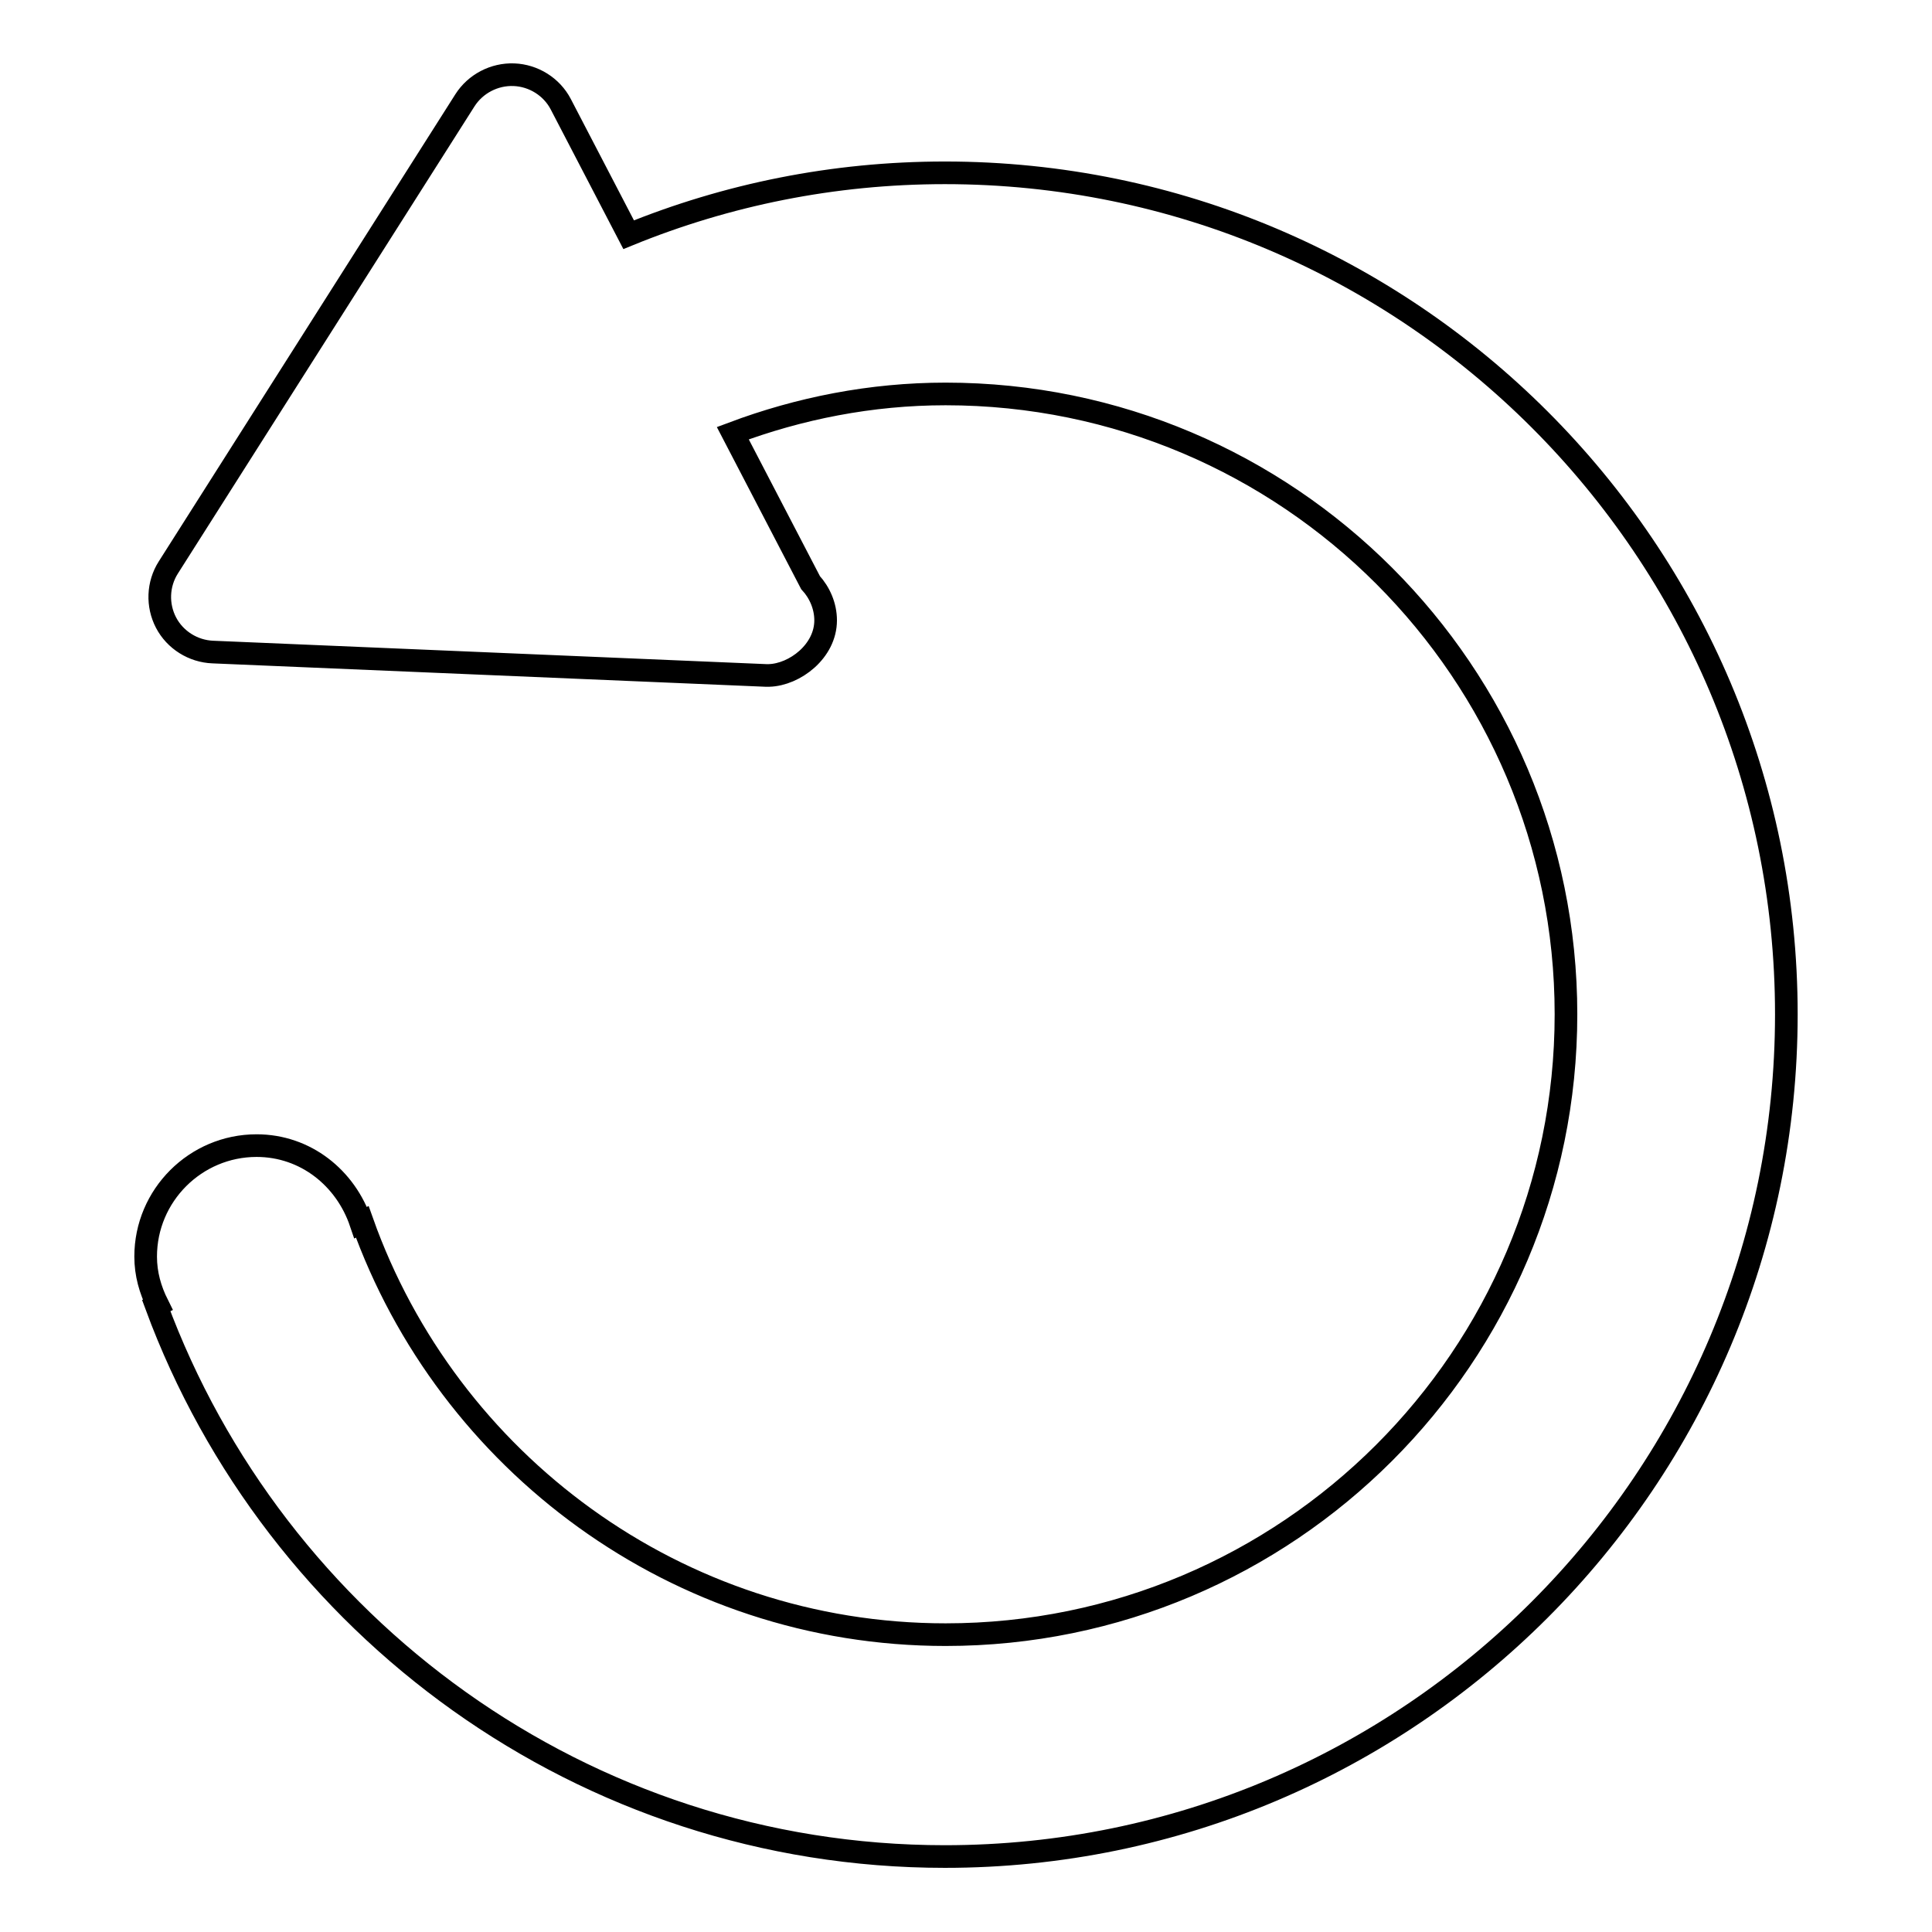 <?xml version="1.0" encoding="utf-8"?>
<!-- Svg Vector Icons : http://www.onlinewebfonts.com/icon -->
<!DOCTYPE svg PUBLIC "-//W3C//DTD SVG 1.1//EN" "http://www.w3.org/Graphics/SVG/1.1/DTD/svg11.dtd">
<svg version="1.1" xmlns="http://www.w3.org/2000/svg" xmlns:xlink="http://www.w3.org/1999/xlink" x="0px" y="0px" viewBox="0 0 256 256" enable-background="new 0 0 256 256" xml:space="preserve">
<g><g><path stroke-width="3" fill-opacity="0" stroke="#000000"  d="M125.2,246c-47.9,0-88.8-30.5-104.5-73l0.2-0.1c-1-2-1.6-4.1-1.6-6.4c0-8.1,6.6-14.7,14.7-14.7c6.5,0,11.8,4.3,13.8,10.2l0.2-0.1c11.3,31.8,41.7,54.7,77.3,54.7c45.3,0,82.2-36.8,82.2-82.2c0-45.3-36.8-82.2-82.2-82.2c-9.9,0-19.4,1.9-28.2,5.2l10.3,19.8c1.2,1.3,2,3.1,2,5c0,4.1-4.1,7.2-7.5,7.3c0,0-0.1,0-0.1,0c-0.1,0-0.2,0-0.3,0l-73.3-3.1c-2.6-0.1-5-1.6-6.2-3.9c-1.2-2.3-1.1-5.1,0.3-7.3l39.3-61.9c1.4-2.2,3.9-3.5,6.5-3.4c2.6,0.1,5,1.6,6.2,3.9l9,17.3c13-5.3,27.1-8.2,41.9-8.2c61.5,0,111.5,50,111.5,111.5C236.7,196,186.7,246,125.2,246z"/></g></g>
</svg>